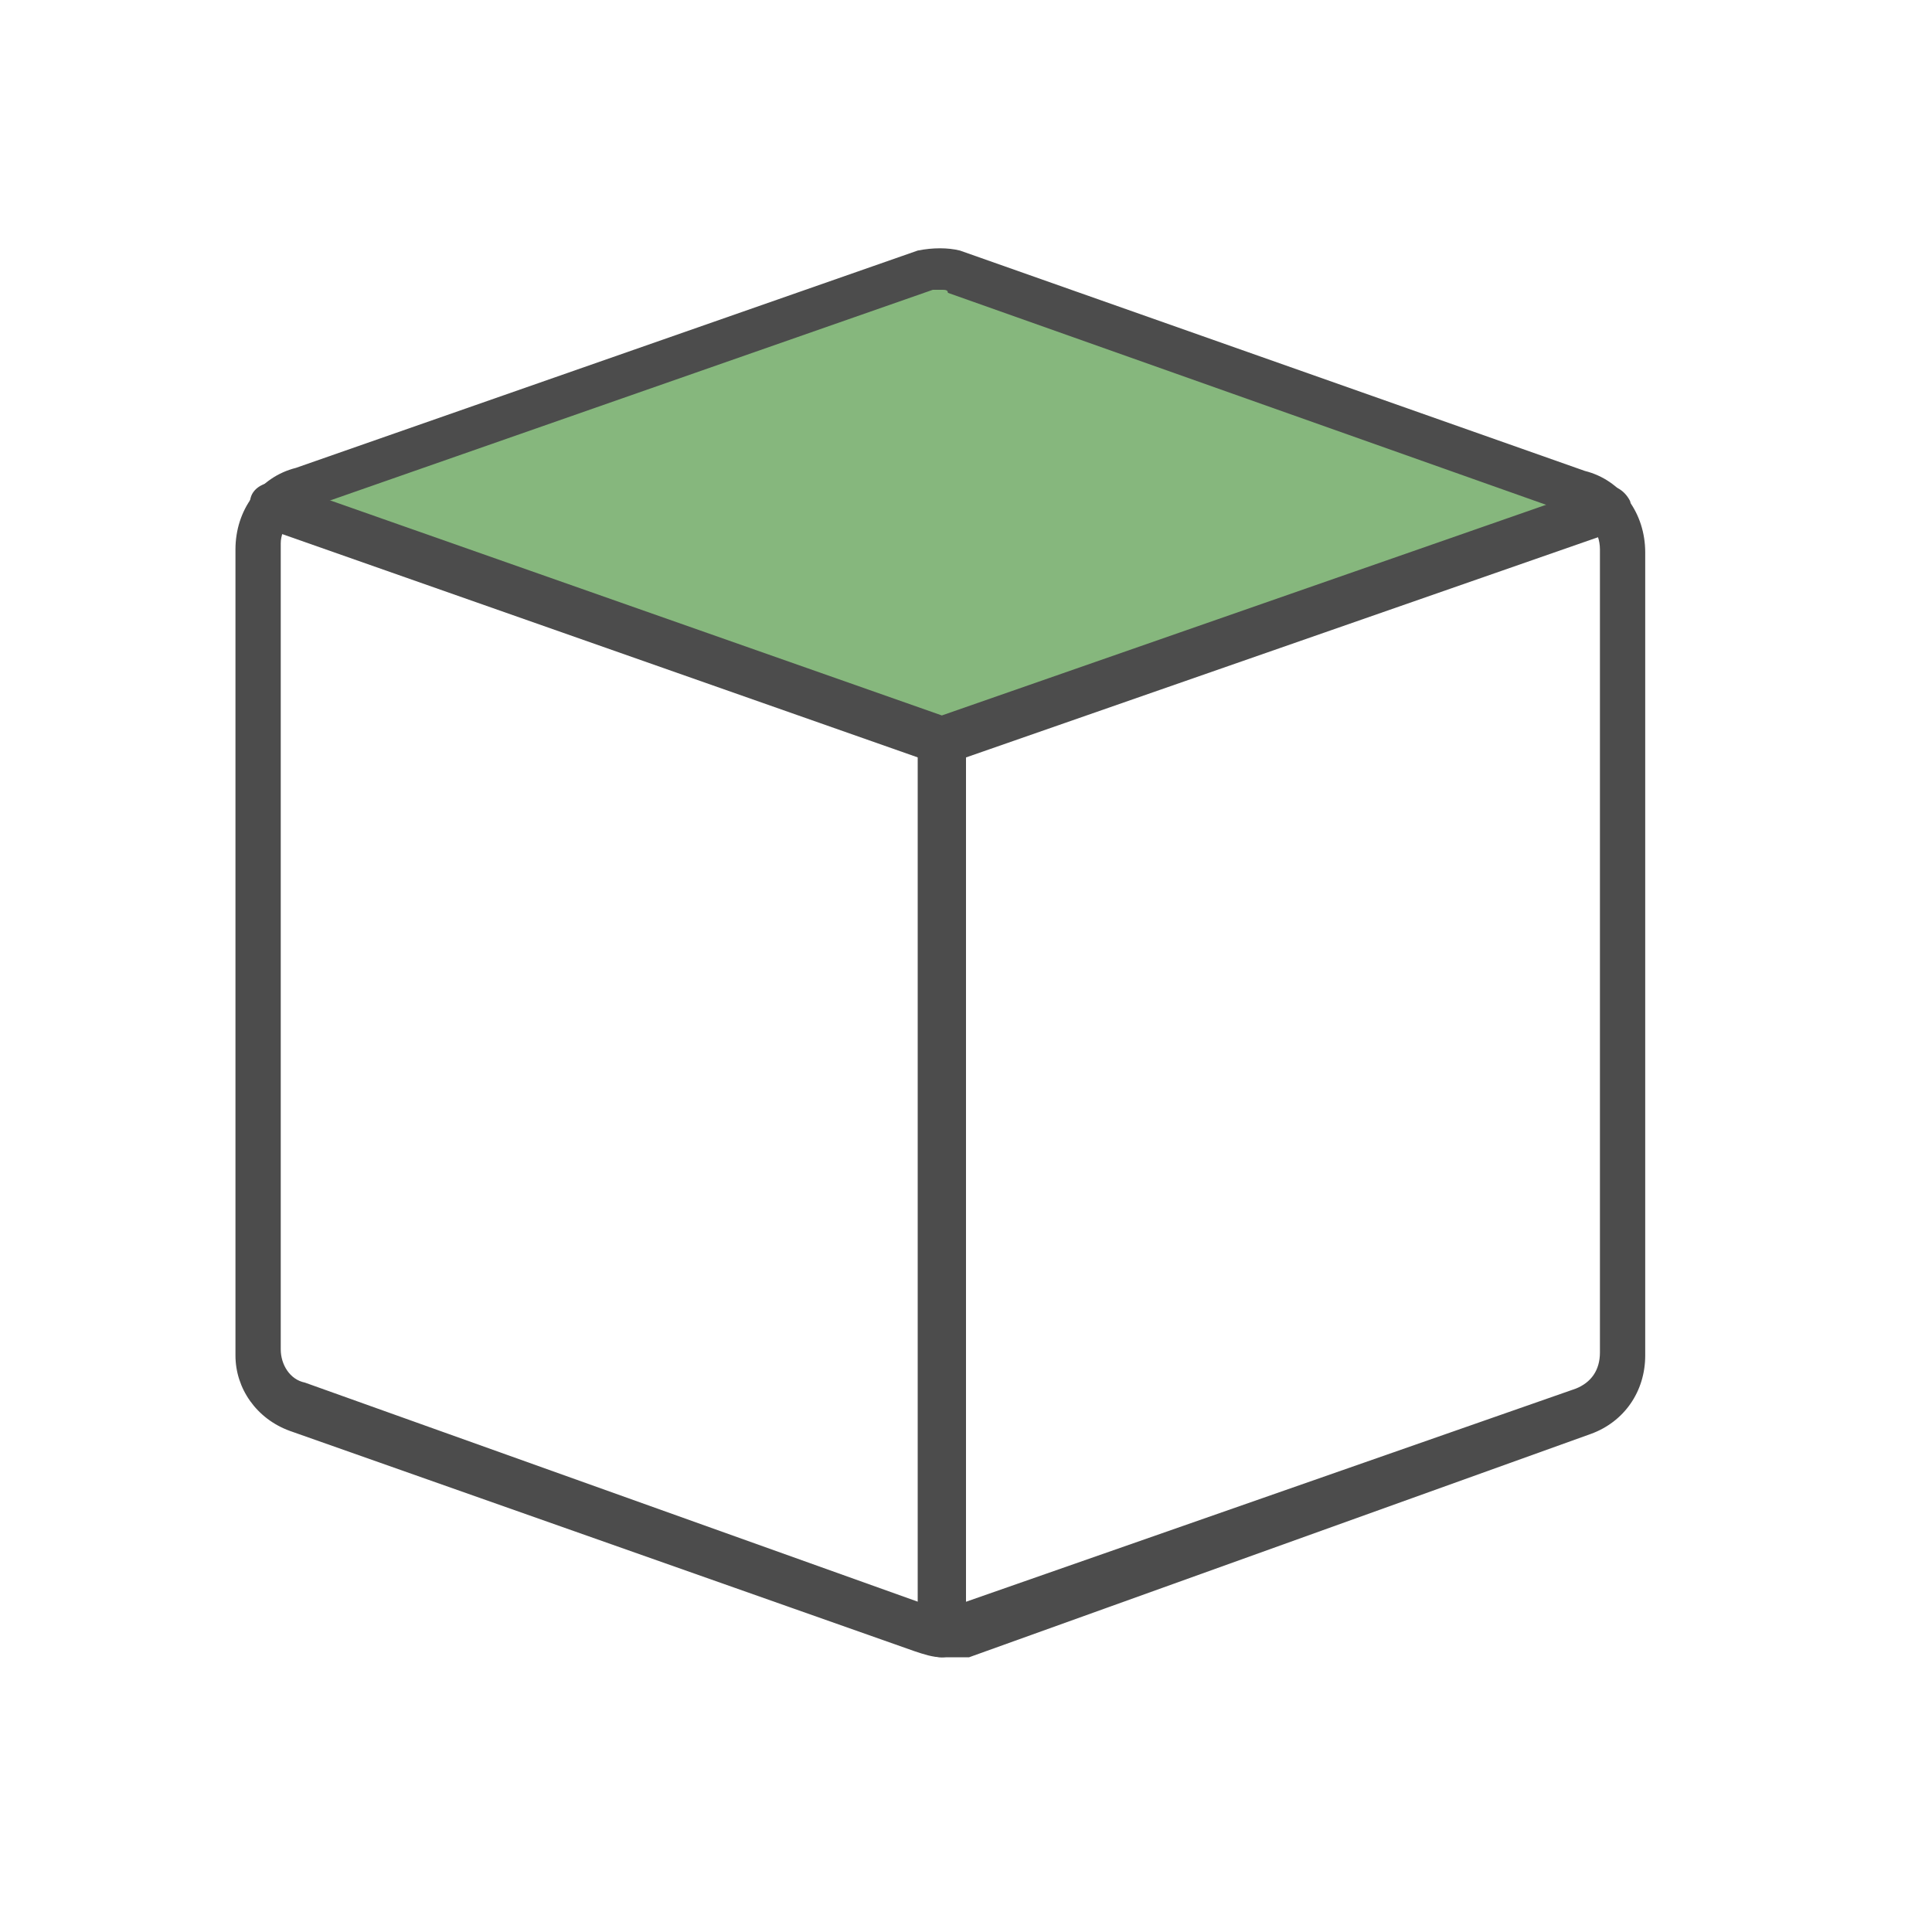 <svg xmlns="http://www.w3.org/2000/svg" viewBox="0 0 64 64">
<polygon fill="#86B77D" points="31.2,8.8 9,16.7 31.2,24.7 53.3,16.7 "/>
<g fill="#4C4C4C">
<path d="M31.2,54.9c-0.3,0-0.6-0.1-0.9-0.2L9.6,47.4C8.5,47,7.8,46,7.8,44.9V18.2c0-1.3,0.8-2.4,2-2.7l20.6-7.2
		c0.5-0.1,1-0.1,1.4,0l20.7,7.3c1.2,0.3,2,1.4,2,2.7v26.6c0,1.2-0.7,2.2-1.8,2.6l-20.6,7.4C31.8,54.9,31.5,54.9,31.2,54.9z
		 M31.2,9.6c-0.1,0-0.2,0-0.3,0l-20.6,7.2c-0.6,0.2-1,0.7-1,1.2l0,26.7c0,0.5,0.3,1,0.8,1.1l20.7,7.4c0.3,0.1,0.5,0.1,0.8,0L52.2,46
		c0.5-0.2,0.8-0.6,0.8-1.2V18.2c0-0.6-0.4-1.1-0.9-1.2c0,0,0,0-0.1,0L31.4,9.7C31.4,9.6,31.3,9.6,31.2,9.6z"/>
<path d="M31.2,54.9c-0.4,0-0.8-0.3-0.8-0.8V24.6c0-0.4,0.3-0.8,0.8-0.8s0.8,0.3,0.8,0.8v29.6
		C31.9,54.6,31.6,54.9,31.2,54.9z"/>
<path d="M31.2,25.3c-0.1,0-0.2,0-0.2,0L8.8,17.5c-0.4-0.1-0.6-0.6-0.5-1c0.1-0.4,0.6-0.6,1-0.5l21.9,7.7L53,16.1
		c0.4-0.1,0.8,0.1,1,0.5c0.1,0.4-0.1,0.8-0.5,1l-22.1,7.7C31.3,25.3,31.3,25.3,31.2,25.3z"/>
</g>
</svg>